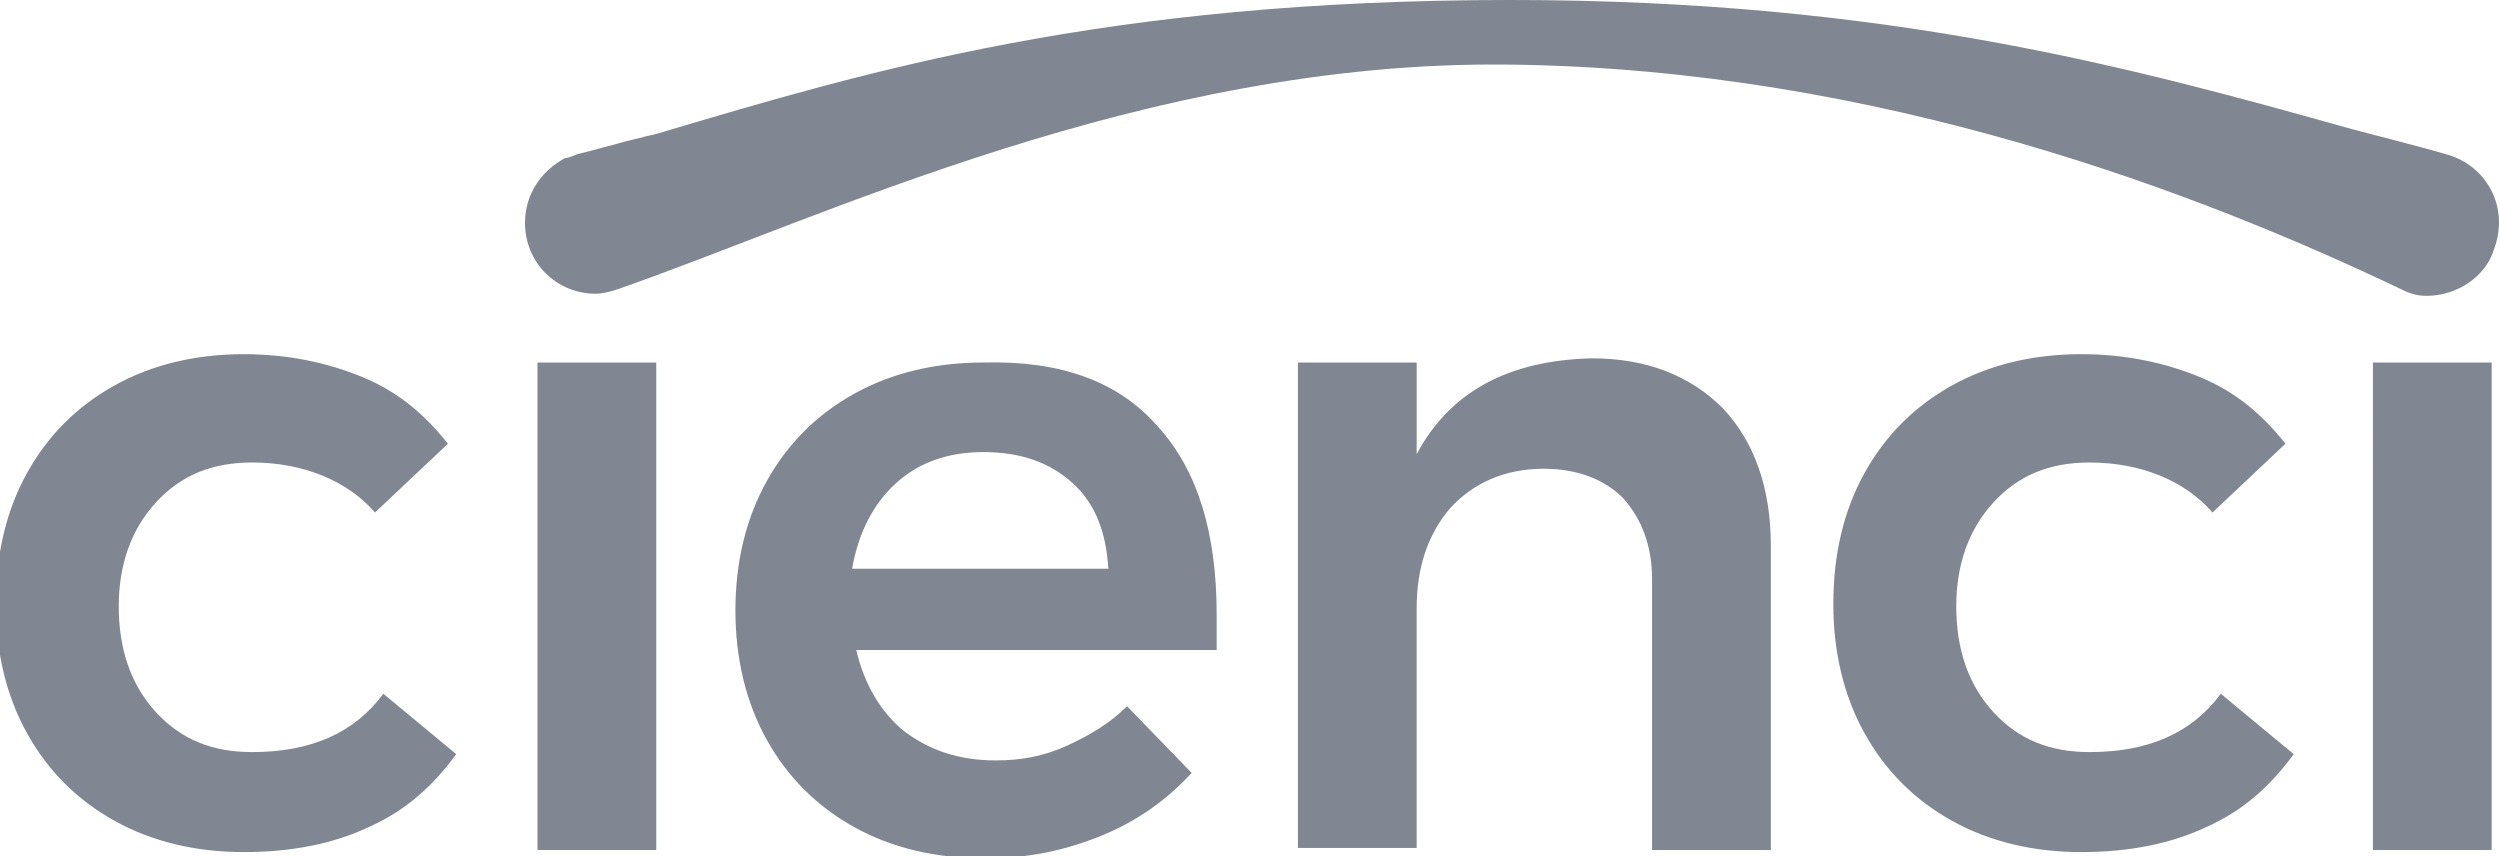 <svg id="Capa_1" xmlns="http://www.w3.org/2000/svg" viewBox="0 0 120 41.1"><style>.st0{fill:#808692}</style><path class="st0" d="M12.1 22.2c-1.9 0-3.4.6-4.6 1.9-1.2 1.3-1.8 3-1.8 5 0 2.1.6 3.8 1.8 5.1 1.2 1.3 2.7 1.9 4.6 1.9 2.8 0 4.9-.9 6.3-2.8l3.5 2.9c-1.1 1.5-2.4 2.7-4.2 3.5-1.7.8-3.7 1.2-6 1.2s-4.4-.5-6.2-1.5c-1.8-1-3.2-2.4-4.2-4.2-1-1.8-1.5-3.9-1.5-6.2 0-2.4.5-4.5 1.5-6.3 1-1.8 2.4-3.2 4.2-4.2 1.8-1 3.9-1.5 6.2-1.5 2.1 0 4 .4 5.7 1.1 1.7.7 3 1.8 4.1 3.2L18 24.6c-1.3-1.5-3.4-2.4-5.9-2.4zm13.7-4.8h5.7v23.4h-5.7V17.4zm29.8 3.1c1.9 2.1 2.8 5.1 2.8 9v1.7H41.1c.4 1.7 1.2 3 2.3 3.9 1.2.9 2.6 1.4 4.4 1.4 1.2 0 2.3-.2 3.4-.7 1.1-.5 2.1-1.1 2.9-1.9l3.1 3.2c-1.2 1.3-2.6 2.3-4.3 3-1.7.7-3.5 1.1-5.6 1.1-2.4 0-4.5-.5-6.3-1.5-1.8-1-3.2-2.4-4.2-4.2-1-1.8-1.5-3.9-1.5-6.2s.5-4.4 1.5-6.2c1-1.8 2.4-3.2 4.2-4.2 1.8-1 3.9-1.5 6.2-1.5 3.7-.1 6.5.9 8.4 3.1zm-2.4 6.8c-.1-1.7-.6-3.1-1.7-4.1-1.1-1-2.5-1.5-4.3-1.5-1.7 0-3.1.5-4.2 1.5s-1.8 2.4-2.1 4.1h12.3zm29.5-7.7c1.5 1.6 2.3 3.8 2.3 6.6v14.6h-5.7v-13c0-1.6-.5-2.9-1.4-3.9-.9-.9-2.2-1.4-3.8-1.4-1.9 0-3.4.7-4.5 1.9-1.1 1.3-1.6 2.9-1.6 4.8v11.5h-5.7V17.4H68v4.4c1.6-3 4.4-4.5 8.4-4.6 2.6 0 4.7.8 6.3 2.4zm17.6 2.6c-1.9 0-3.4.6-4.6 1.9-1.2 1.3-1.8 3-1.8 5 0 2.1.6 3.8 1.8 5.1 1.2 1.3 2.7 1.9 4.6 1.9 2.8 0 4.9-.9 6.3-2.8l3.5 2.9c-1.1 1.5-2.4 2.7-4.2 3.5-1.7.8-3.7 1.2-6 1.2s-4.4-.5-6.2-1.5c-1.8-1-3.2-2.4-4.2-4.2-1-1.8-1.5-3.9-1.5-6.2 0-2.4.5-4.5 1.5-6.3 1-1.8 2.4-3.2 4.2-4.2 1.8-1 3.9-1.5 6.2-1.5 2.1 0 4 .4 5.7 1.1 1.7.7 3 1.8 4.1 3.2l-3.5 3.3c-1.3-1.5-3.4-2.4-5.9-2.4zm13.6-4.8h5.7v23.4h-5.7V17.4zm3.5-10c-1-.3-4.5-1.2-4.5-1.2C102.2 3.2 90.5 0 72.5 0 53 0 41.7 3.4 31.6 6.4c-.3.1-.5.1-.8.2-.9.2-2.6.7-3.1.8-.2.1-.5.2-.6.2-1.1.6-1.9 1.7-1.9 3.1 0 1.9 1.5 3.4 3.4 3.4.3 0 .7-.1 1-.2 9.8-3.4 25.4-11 42.8-10.8 17.8.2 33.3 6.2 43.1 10.9.5.2.8.2 1 .2 1.4 0 2.8-.9 3.2-2.2.8-2.1-.4-4.1-2.3-4.6z"/></svg>